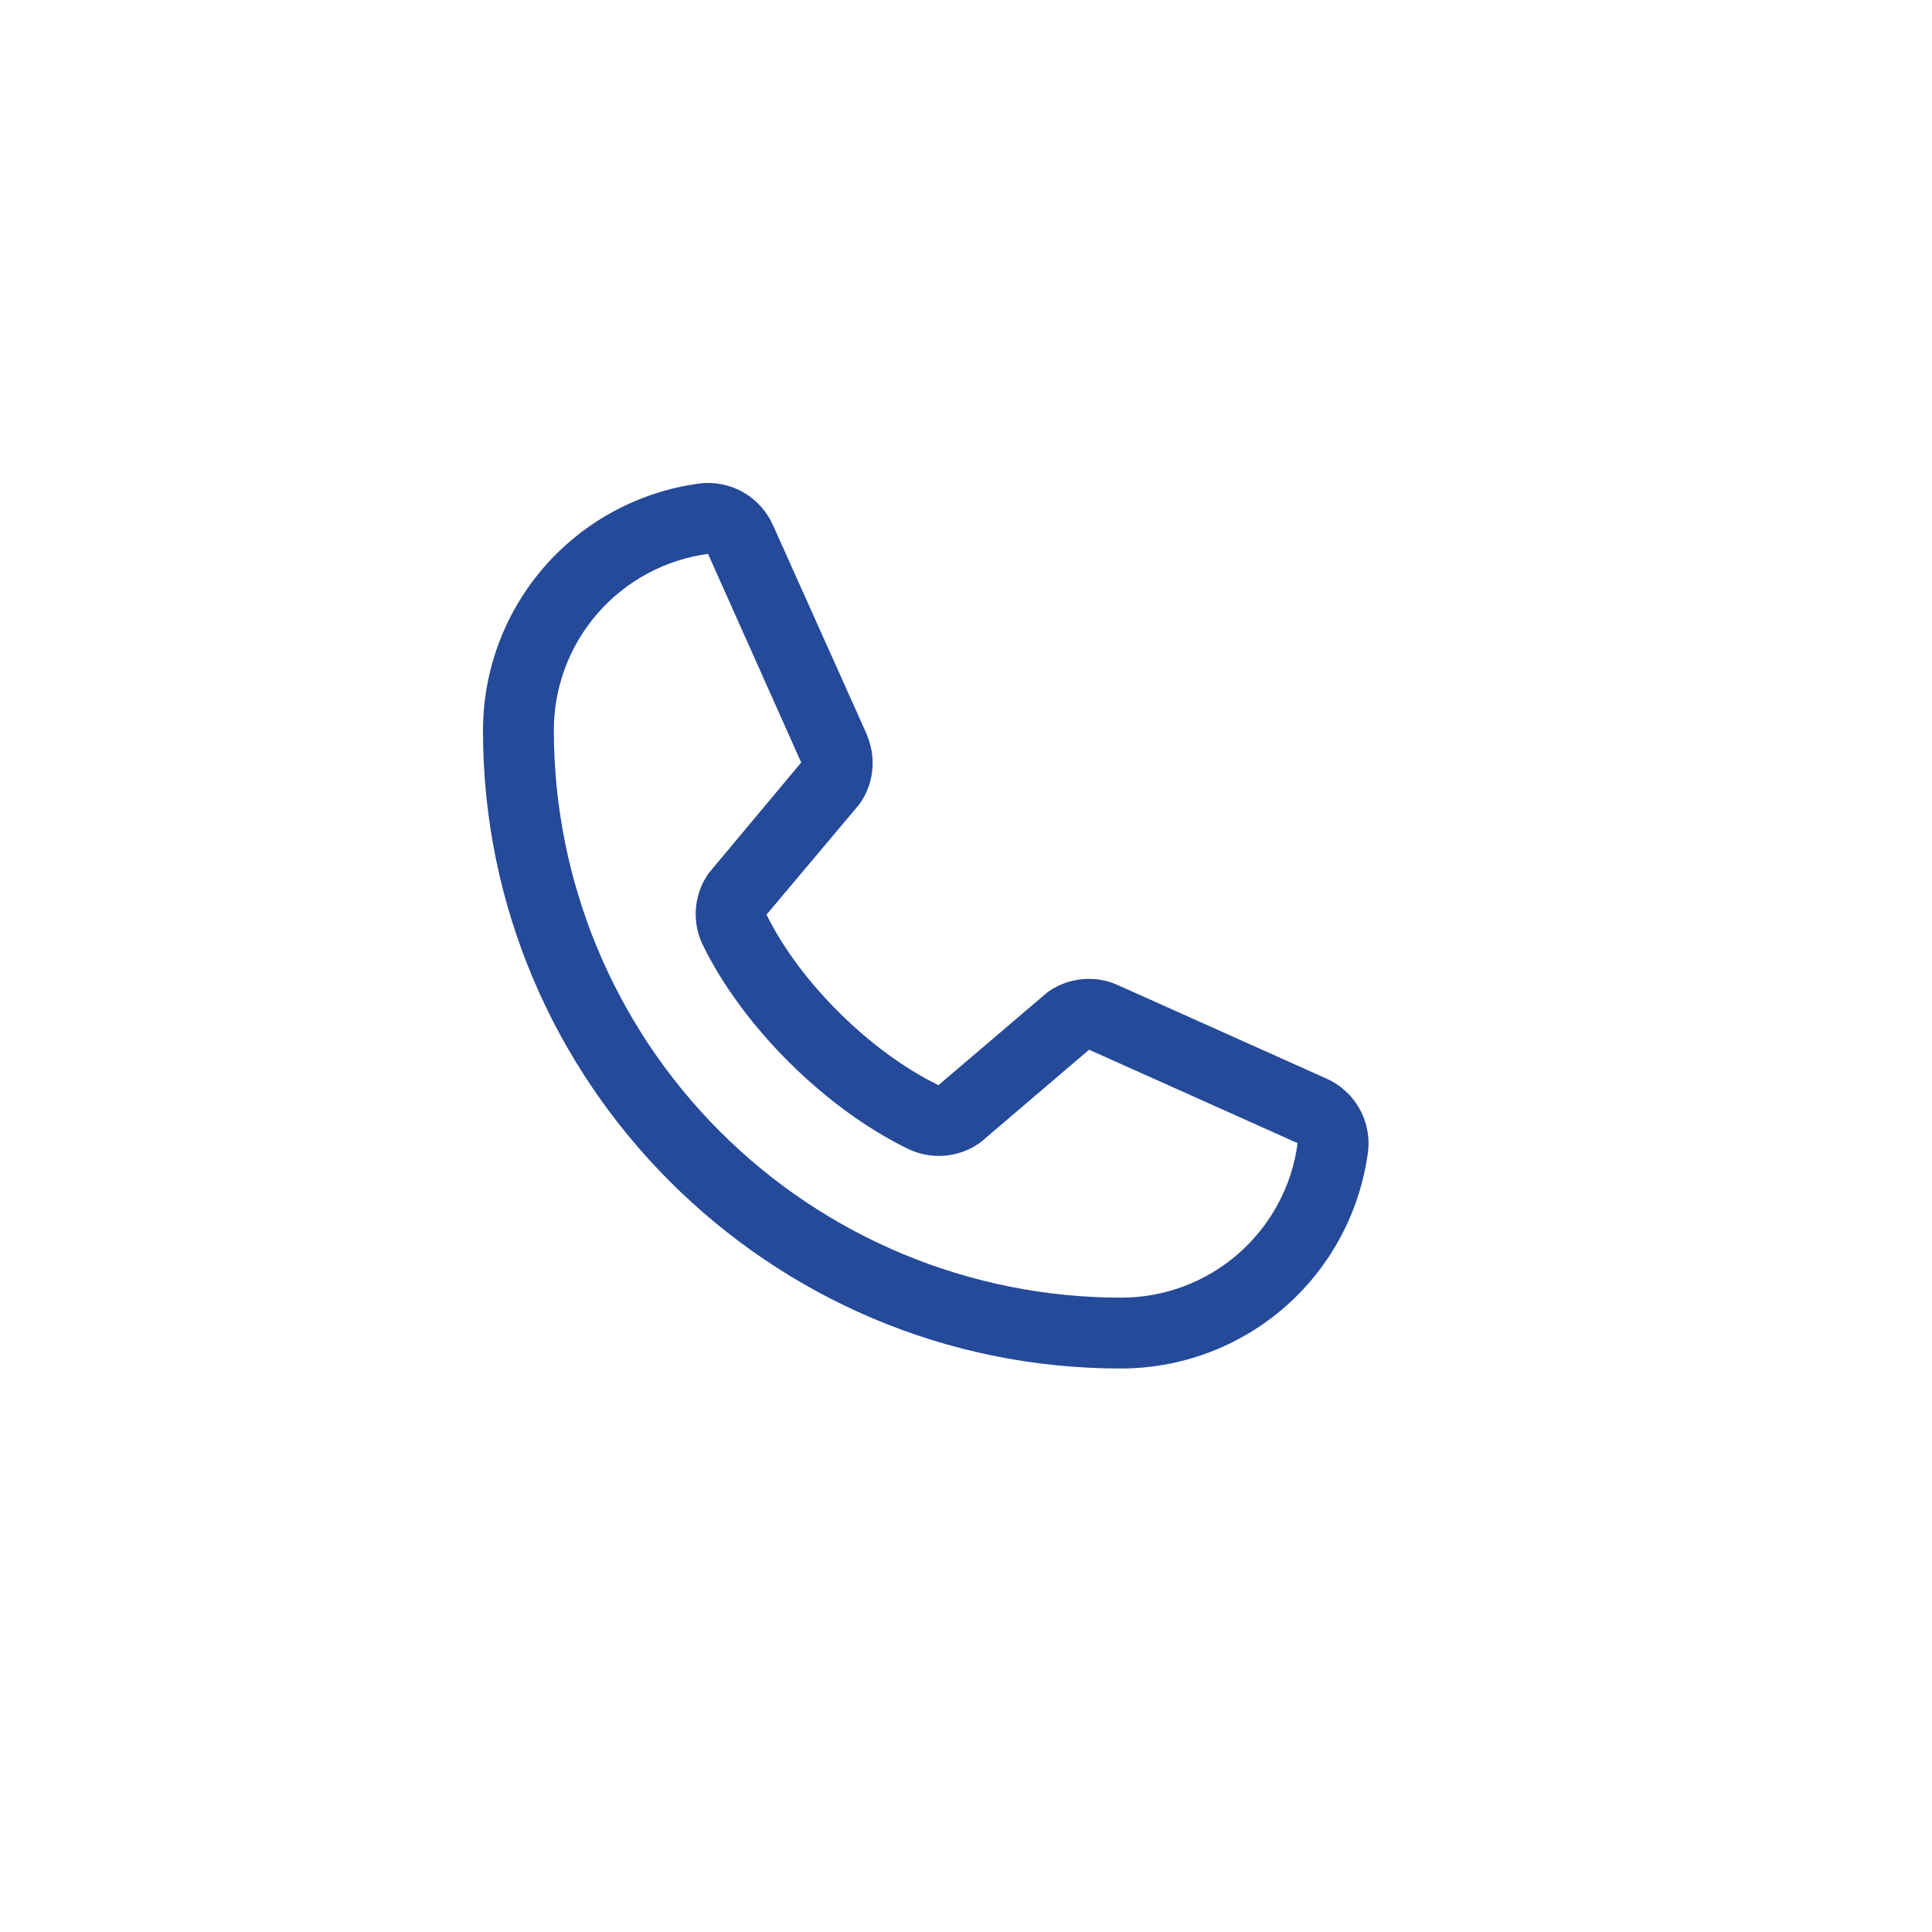 <svg width="24" height="24" viewBox="0 0 24 24" fill="none" xmlns="http://www.w3.org/2000/svg">
<path d="M16.47 13.395L13.879 12.234L13.872 12.231C13.738 12.173 13.591 12.15 13.445 12.164C13.3 12.177 13.16 12.227 13.038 12.308C13.024 12.317 13.01 12.328 12.997 12.339L11.658 13.48C10.81 13.068 9.934 12.199 9.522 11.362L10.665 10.003C10.676 9.989 10.687 9.975 10.697 9.96C10.776 9.839 10.824 9.7 10.837 9.555C10.85 9.411 10.826 9.266 10.769 9.132V9.126L9.605 6.53C9.529 6.356 9.399 6.211 9.235 6.116C9.07 6.022 8.879 5.983 8.691 6.006C7.945 6.105 7.261 6.471 6.766 7.036C6.271 7.602 5.999 8.328 6 9.08C6 13.447 9.553 17 13.92 17C14.672 17.001 15.398 16.729 15.964 16.234C16.529 15.739 16.895 15.055 16.994 14.309C17.017 14.121 16.978 13.93 16.884 13.765C16.79 13.601 16.645 13.471 16.47 13.395ZM13.92 16.12C12.053 16.118 10.264 15.376 8.944 14.056C7.624 12.736 6.882 10.946 6.88 9.08C6.878 8.543 7.071 8.023 7.424 7.619C7.777 7.214 8.266 6.951 8.798 6.88C8.798 6.882 8.798 6.884 8.798 6.886L9.953 9.472L8.816 10.832C8.804 10.845 8.794 10.86 8.785 10.875C8.702 11.002 8.653 11.148 8.644 11.299C8.634 11.45 8.664 11.602 8.73 11.738C9.228 12.757 10.255 13.776 11.285 14.274C11.422 14.339 11.575 14.368 11.726 14.357C11.878 14.346 12.025 14.296 12.151 14.211C12.165 14.202 12.179 14.192 12.192 14.181L13.529 13.04L16.114 14.198H16.12C16.05 14.731 15.788 15.22 15.383 15.574C14.978 15.928 14.458 16.122 13.92 16.12Z" fill="#244A99"/>
</svg>
